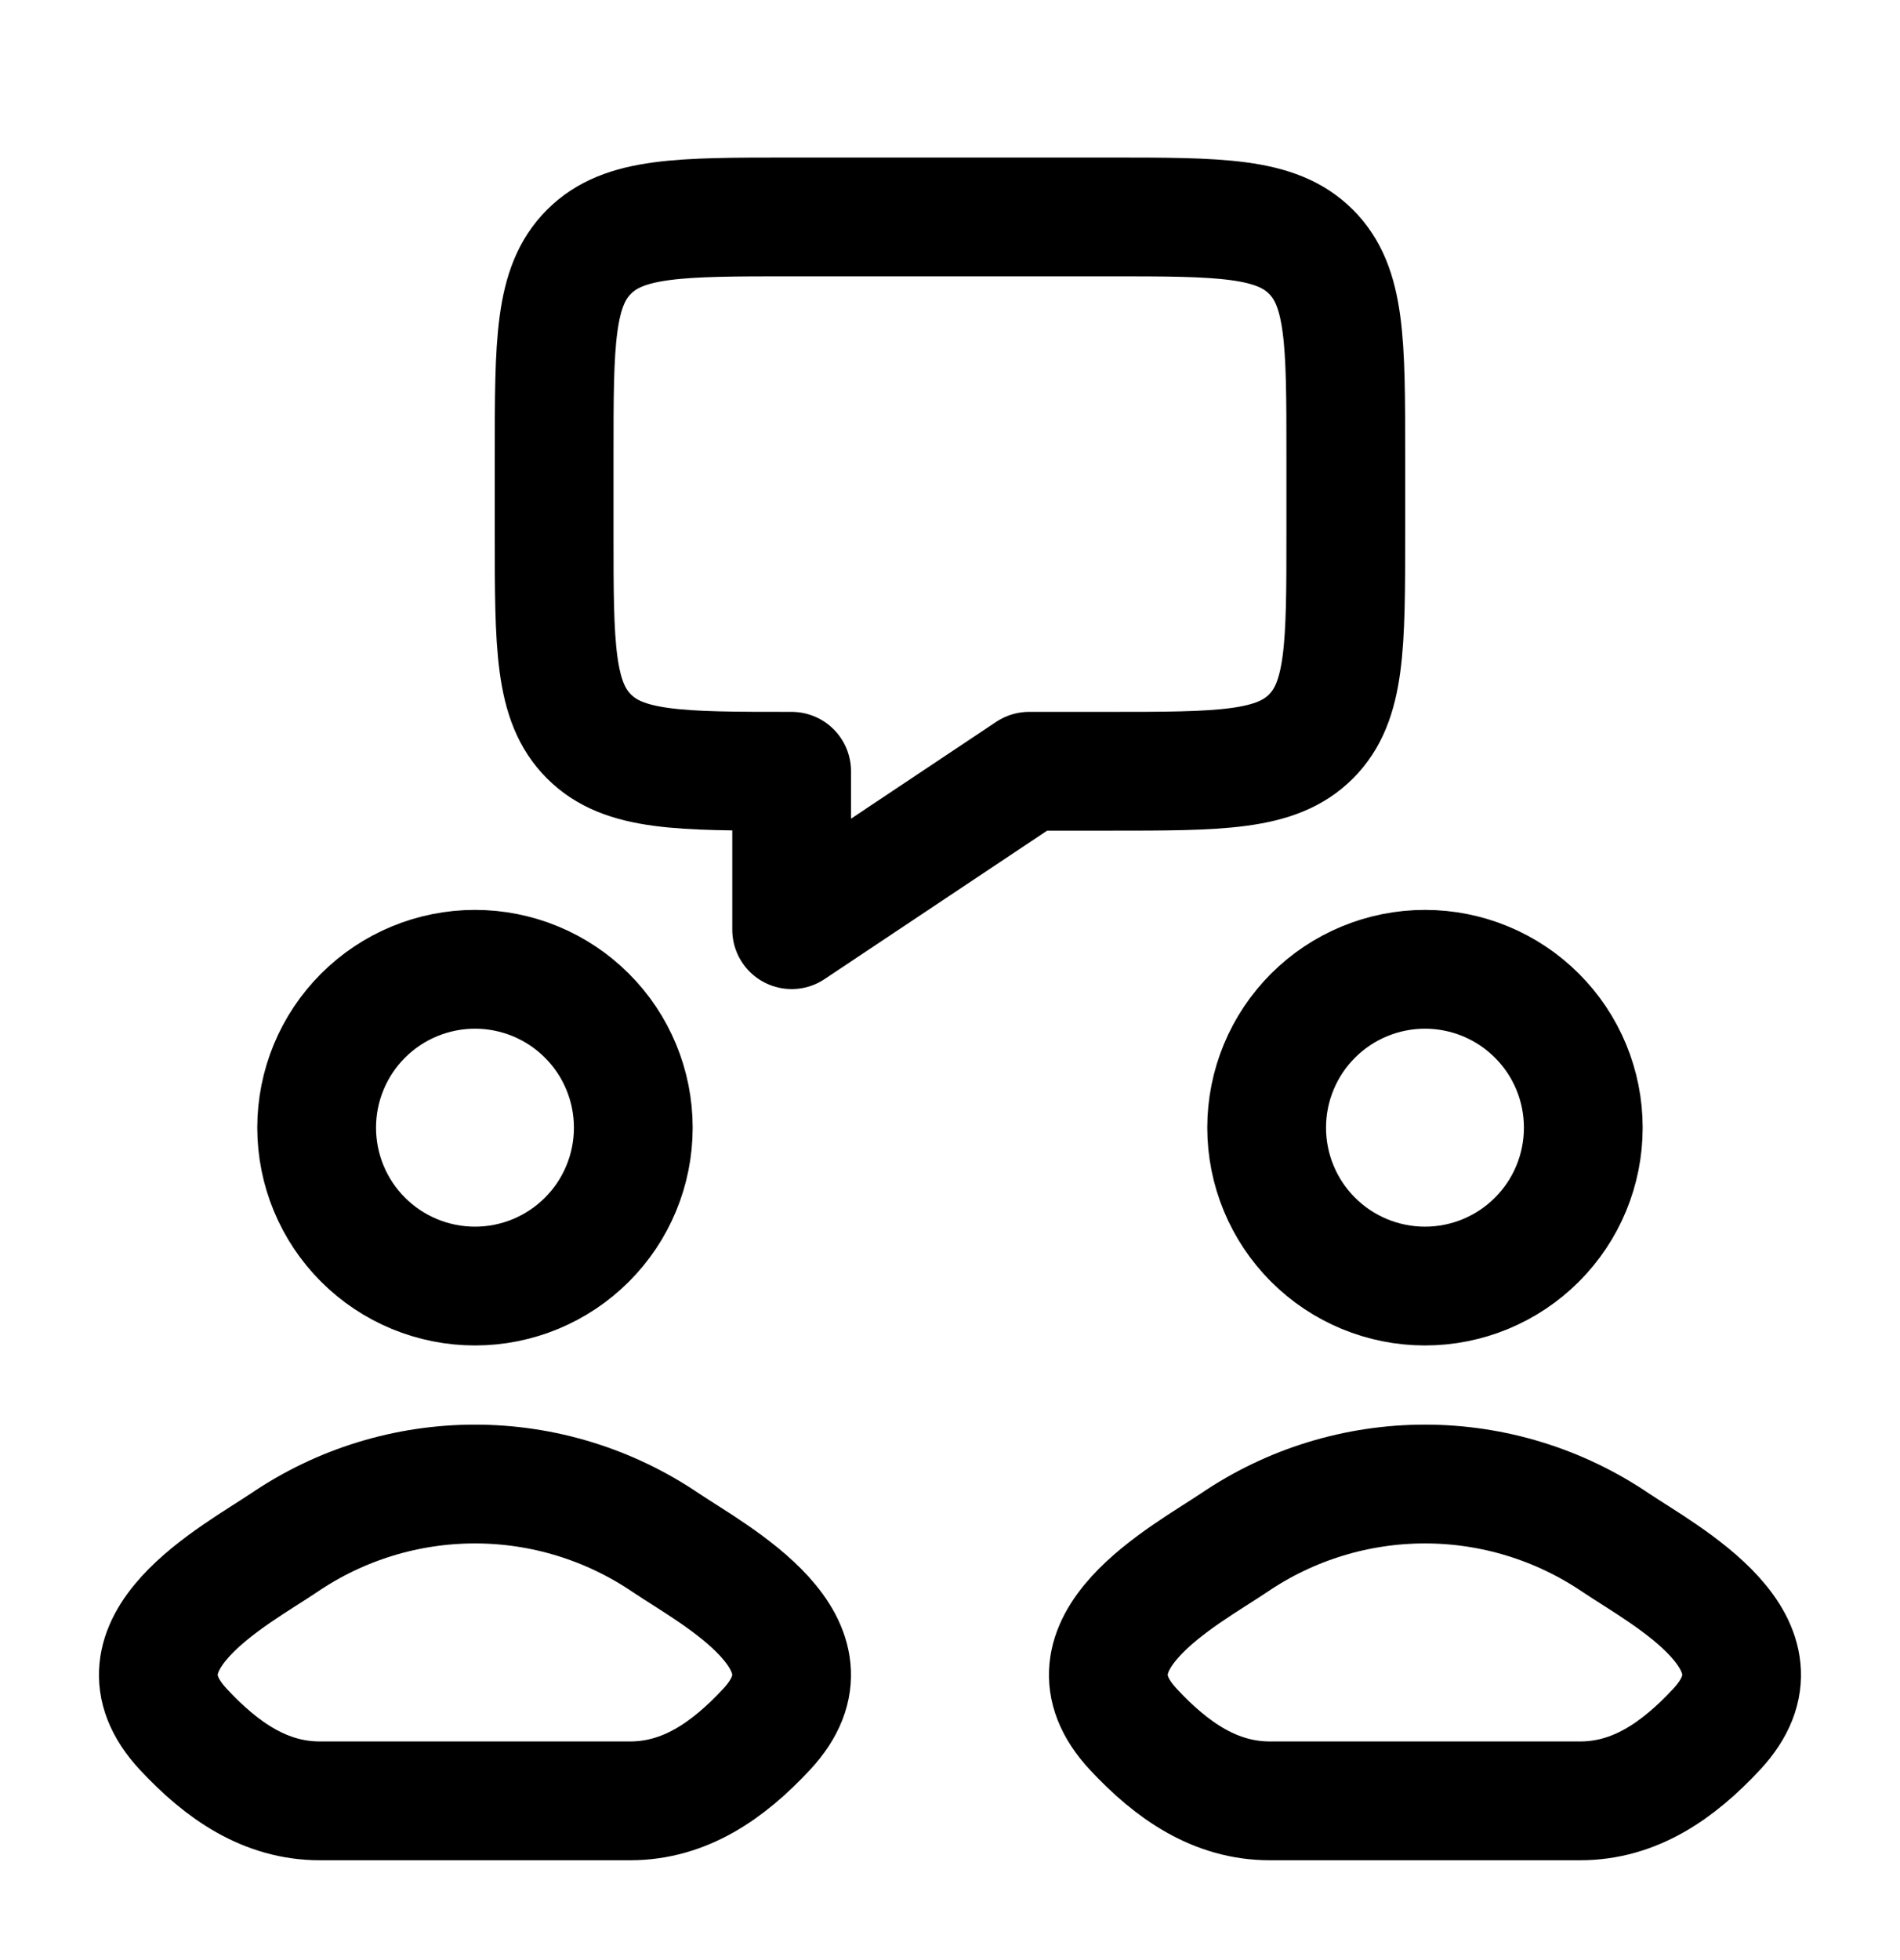 <svg width="32" height="33" viewBox="0 0 32 33" fill="none" xmlns="http://www.w3.org/2000/svg">
<path d="M9.333 8.985V7.652C9.333 5.767 9.333 4.824 9.92 4.239C10.504 3.652 11.446 3.652 13.333 3.652H18.666C20.552 3.652 21.494 3.652 22.08 4.239C22.666 4.823 22.666 5.765 22.666 7.652V8.985C22.666 10.871 22.666 11.813 22.08 12.399C21.496 12.985 20.553 12.985 18.666 12.985H17.333L13.333 15.652V12.985C11.448 12.985 10.505 12.985 9.92 12.399C9.333 11.815 9.333 10.872 9.333 8.985ZM4.786 25.972C3.948 26.535 1.75 27.681 3.089 29.116C3.742 29.817 4.472 30.319 5.386 30.319H10.613C11.528 30.319 12.257 29.817 12.91 29.116C14.249 27.681 12.052 26.535 11.213 25.973C10.265 25.33 9.146 24.985 8 24.985C6.854 24.985 5.734 25.328 4.786 25.972ZM20.786 25.972C19.948 26.535 17.75 27.681 19.089 29.116C19.742 29.817 20.472 30.319 21.386 30.319H26.613C27.528 30.319 28.257 29.817 28.91 29.116C30.249 27.681 28.052 26.535 27.213 25.973C26.265 25.33 25.146 24.985 24 24.985C22.854 24.985 21.734 25.328 20.786 25.972ZM10.666 18.985C10.666 19.693 10.386 20.371 9.885 20.871C9.385 21.371 8.707 21.652 8 21.652C7.293 21.652 6.614 21.371 6.114 20.871C5.614 20.371 5.333 19.693 5.333 18.985C5.333 18.278 5.614 17.6 6.114 17.1C6.614 16.6 7.293 16.319 8 16.319C8.707 16.319 9.385 16.6 9.885 17.1C10.386 17.6 10.666 18.278 10.666 18.985ZM26.666 18.985C26.666 19.693 26.386 20.371 25.885 20.871C25.385 21.371 24.707 21.652 24 21.652C23.293 21.652 22.614 21.371 22.114 20.871C21.614 20.371 21.333 19.693 21.333 18.985C21.333 18.278 21.614 17.6 22.114 17.1C22.614 16.6 23.293 16.319 24 16.319C24.707 16.319 25.385 16.6 25.885 17.1C26.386 17.6 26.666 18.278 26.666 18.985Z" stroke="black" stroke-width="2" stroke-linecap="round" stroke-linejoin="round"/>
</svg>
